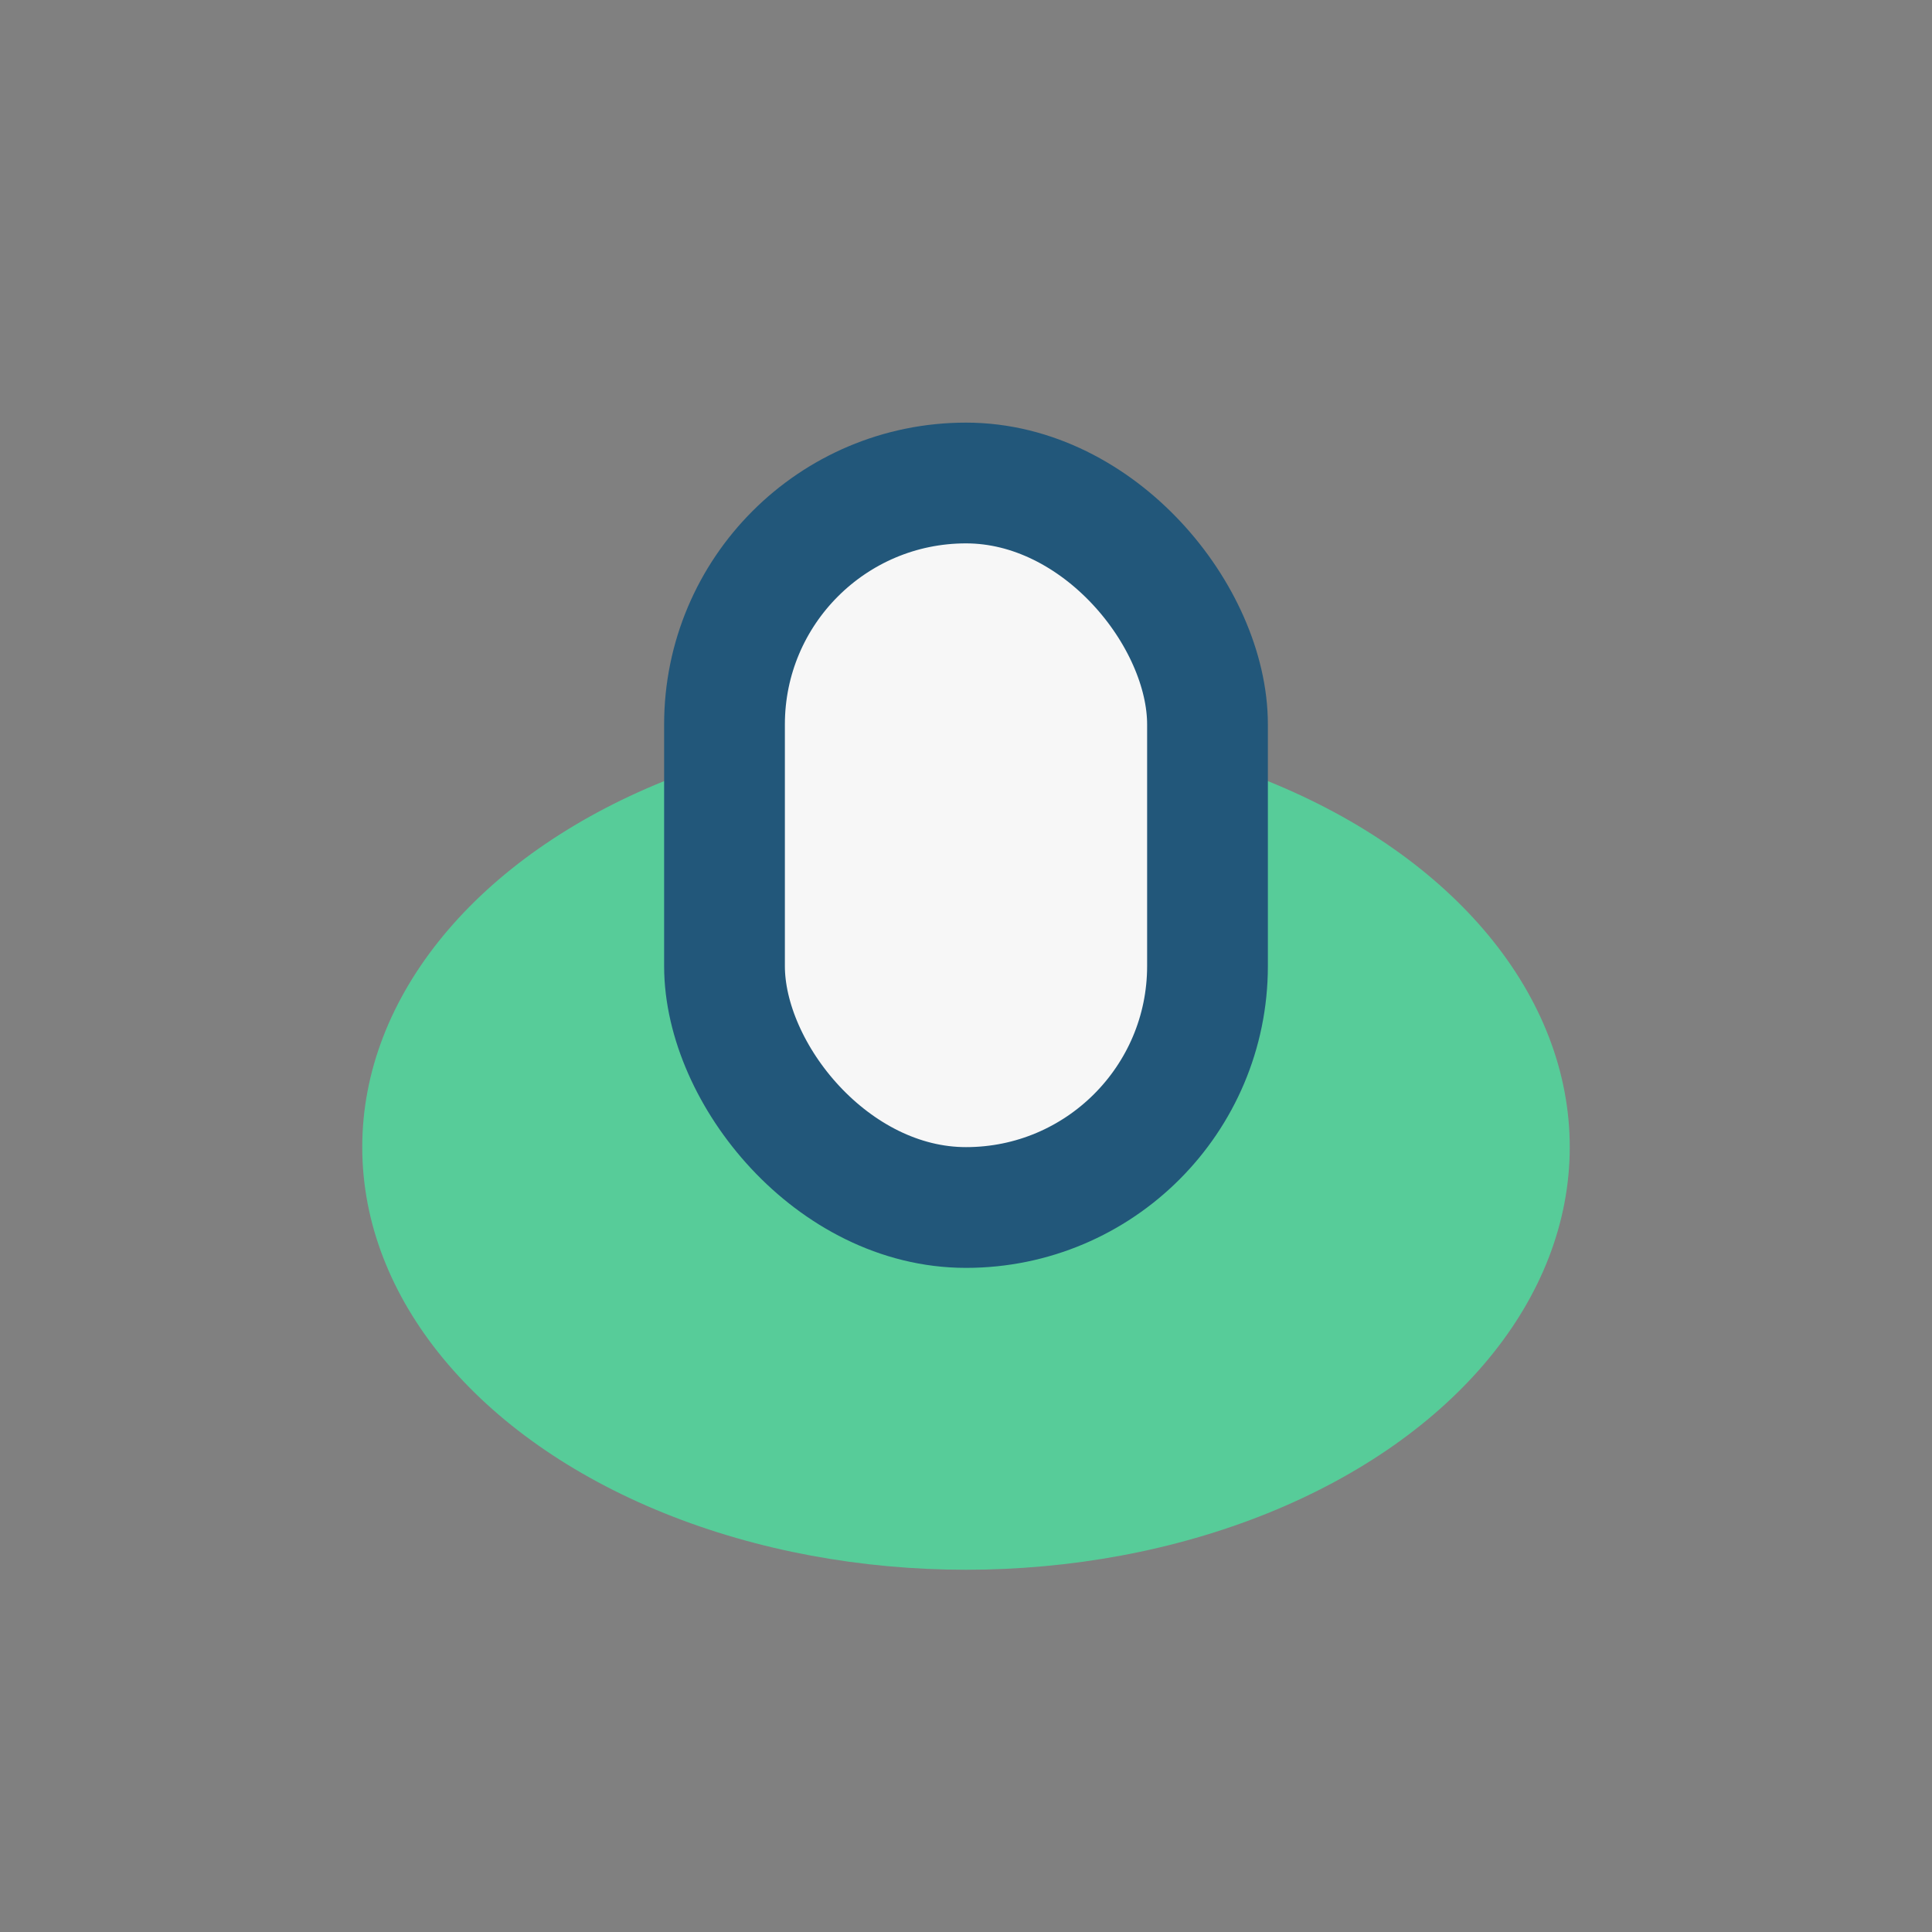 <?xml version="1.0" encoding="UTF-8"?>
<svg xmlns="http://www.w3.org/2000/svg" width="32" height="32" viewBox="0 0 32 32"><rect x="0" y="0" width="32" height="32" fill="#808080" stroke="none"/><ellipse cx="16" cy="19" rx="10" ry="7" fill="#57CC99"/><rect x="12" y="8" width="8" height="12" rx="4" fill="#F7F7F7" stroke="#22577A" stroke-width="2"/></svg>